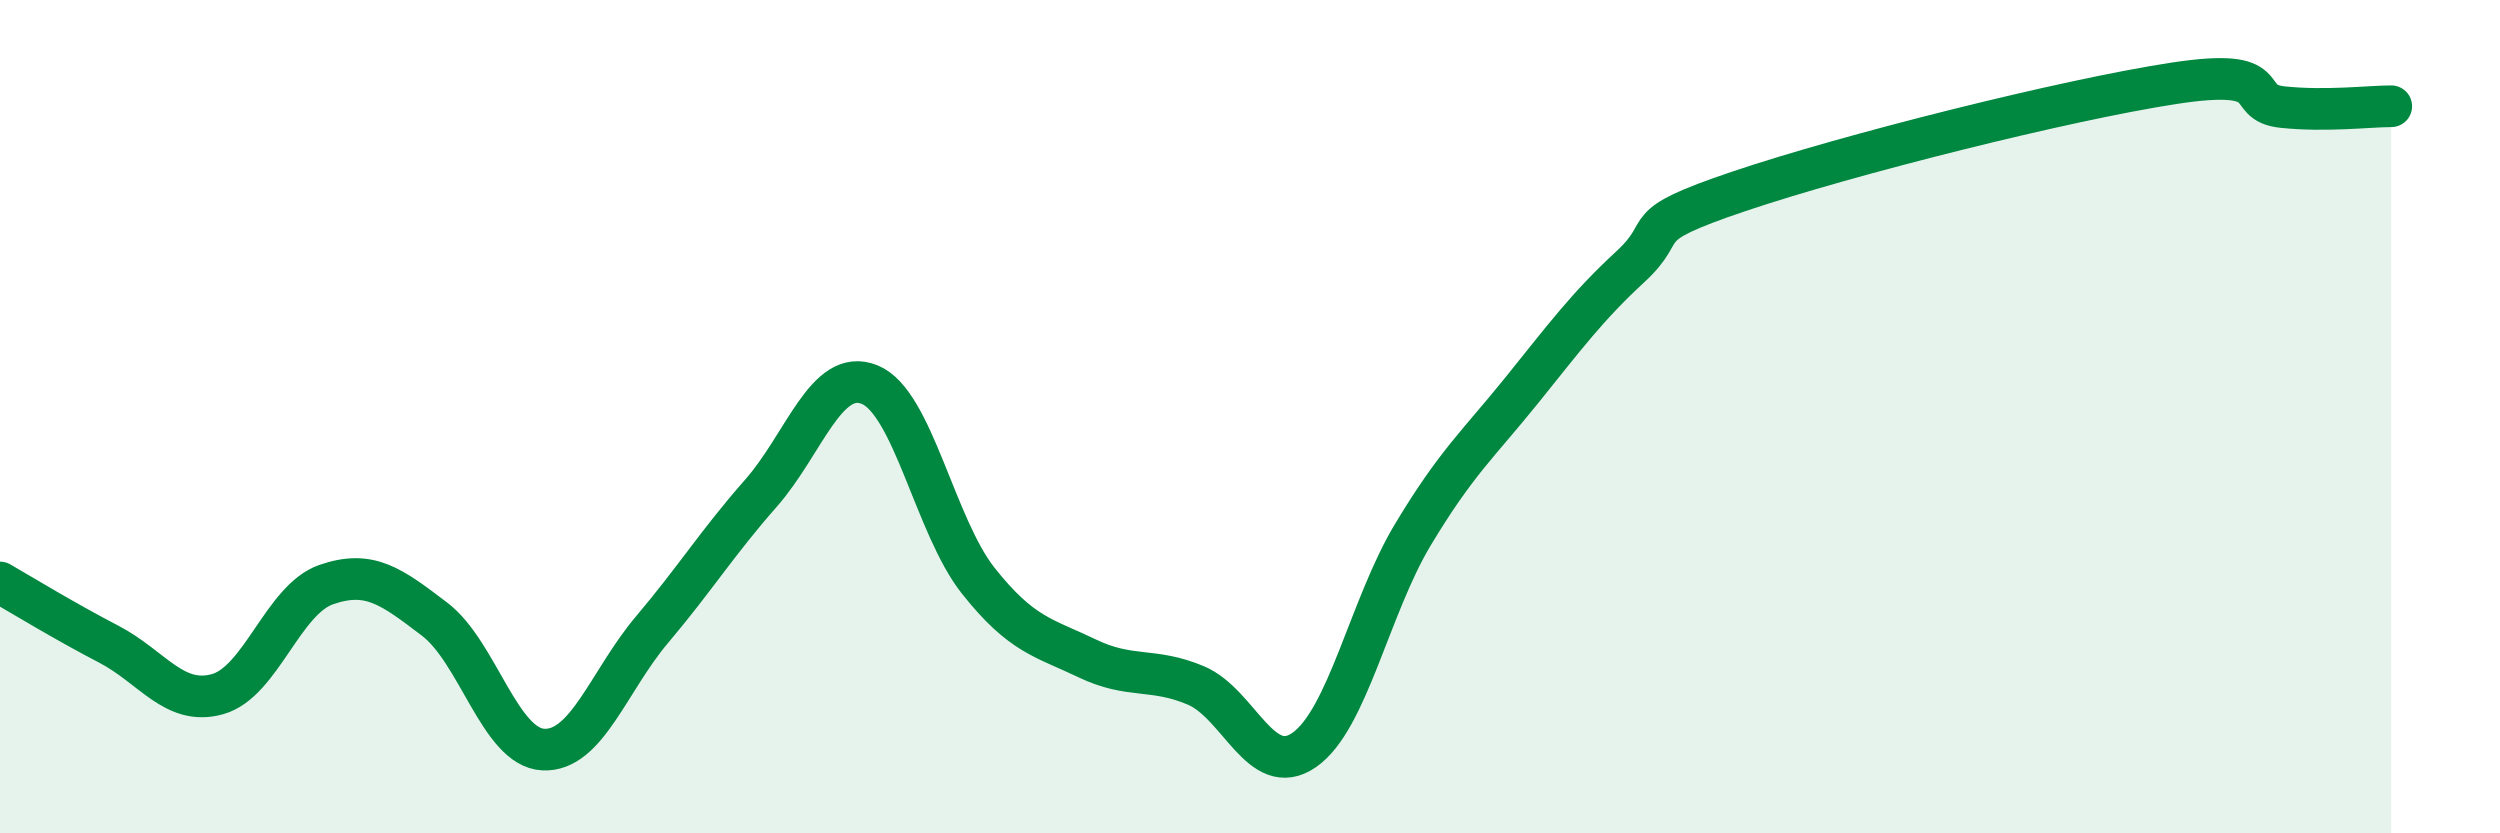 
    <svg width="60" height="20" viewBox="0 0 60 20" xmlns="http://www.w3.org/2000/svg">
      <path
        d="M 0,13.98 C 0.52,14.28 1.57,14.92 2.61,15.46 C 3.65,16 4.18,16.95 5.22,16.66 C 6.26,16.37 6.79,14.39 7.83,14.03 C 8.87,13.67 9.39,14.07 10.43,14.86 C 11.47,15.65 12,17.94 13.04,17.99 C 14.08,18.04 14.61,16.34 15.65,15.11 C 16.69,13.88 17.22,13.02 18.26,11.84 C 19.3,10.66 19.83,8.81 20.87,9.23 C 21.91,9.65 22.44,12.63 23.48,13.94 C 24.52,15.25 25.05,15.3 26.09,15.8 C 27.13,16.3 27.66,16.01 28.7,16.45 C 29.74,16.89 30.26,18.72 31.3,18 C 32.34,17.28 32.87,14.56 33.91,12.83 C 34.95,11.1 35.48,10.66 36.52,9.37 C 37.56,8.08 38.09,7.36 39.13,6.4 C 40.17,5.44 39.13,5.47 41.74,4.59 C 44.35,3.71 49.56,2.4 52.17,2 C 54.78,1.6 53.74,2.46 54.78,2.57 C 55.82,2.68 56.87,2.55 57.39,2.55L57.39 20L0 20Z"
        fill="#008740"
        opacity="0.1"
        stroke-linecap="round"
        stroke-linejoin="round"
      />
      <path
        d="M 0,13.98 C 0.52,14.28 1.57,14.92 2.61,15.46 C 3.65,16 4.18,16.95 5.22,16.66 C 6.26,16.37 6.79,14.39 7.83,14.03 C 8.87,13.67 9.39,14.07 10.43,14.86 C 11.47,15.65 12,17.94 13.04,17.99 C 14.08,18.04 14.61,16.34 15.65,15.11 C 16.69,13.88 17.22,13.02 18.26,11.84 C 19.3,10.66 19.83,8.81 20.87,9.23 C 21.91,9.65 22.44,12.63 23.48,13.94 C 24.52,15.25 25.05,15.3 26.09,15.8 C 27.13,16.3 27.66,16.01 28.7,16.45 C 29.74,16.89 30.26,18.72 31.3,18 C 32.34,17.28 32.87,14.56 33.91,12.83 C 34.95,11.1 35.48,10.66 36.52,9.37 C 37.56,8.08 38.09,7.36 39.13,6.4 C 40.17,5.44 39.13,5.47 41.74,4.59 C 44.35,3.71 49.56,2.4 52.17,2 C 54.78,1.6 53.74,2.46 54.78,2.57 C 55.82,2.68 56.87,2.55 57.39,2.55"
        stroke="#008740"
        stroke-width="1"
        fill="none"
        stroke-linecap="round"
        stroke-linejoin="round"
      />
    </svg>
  